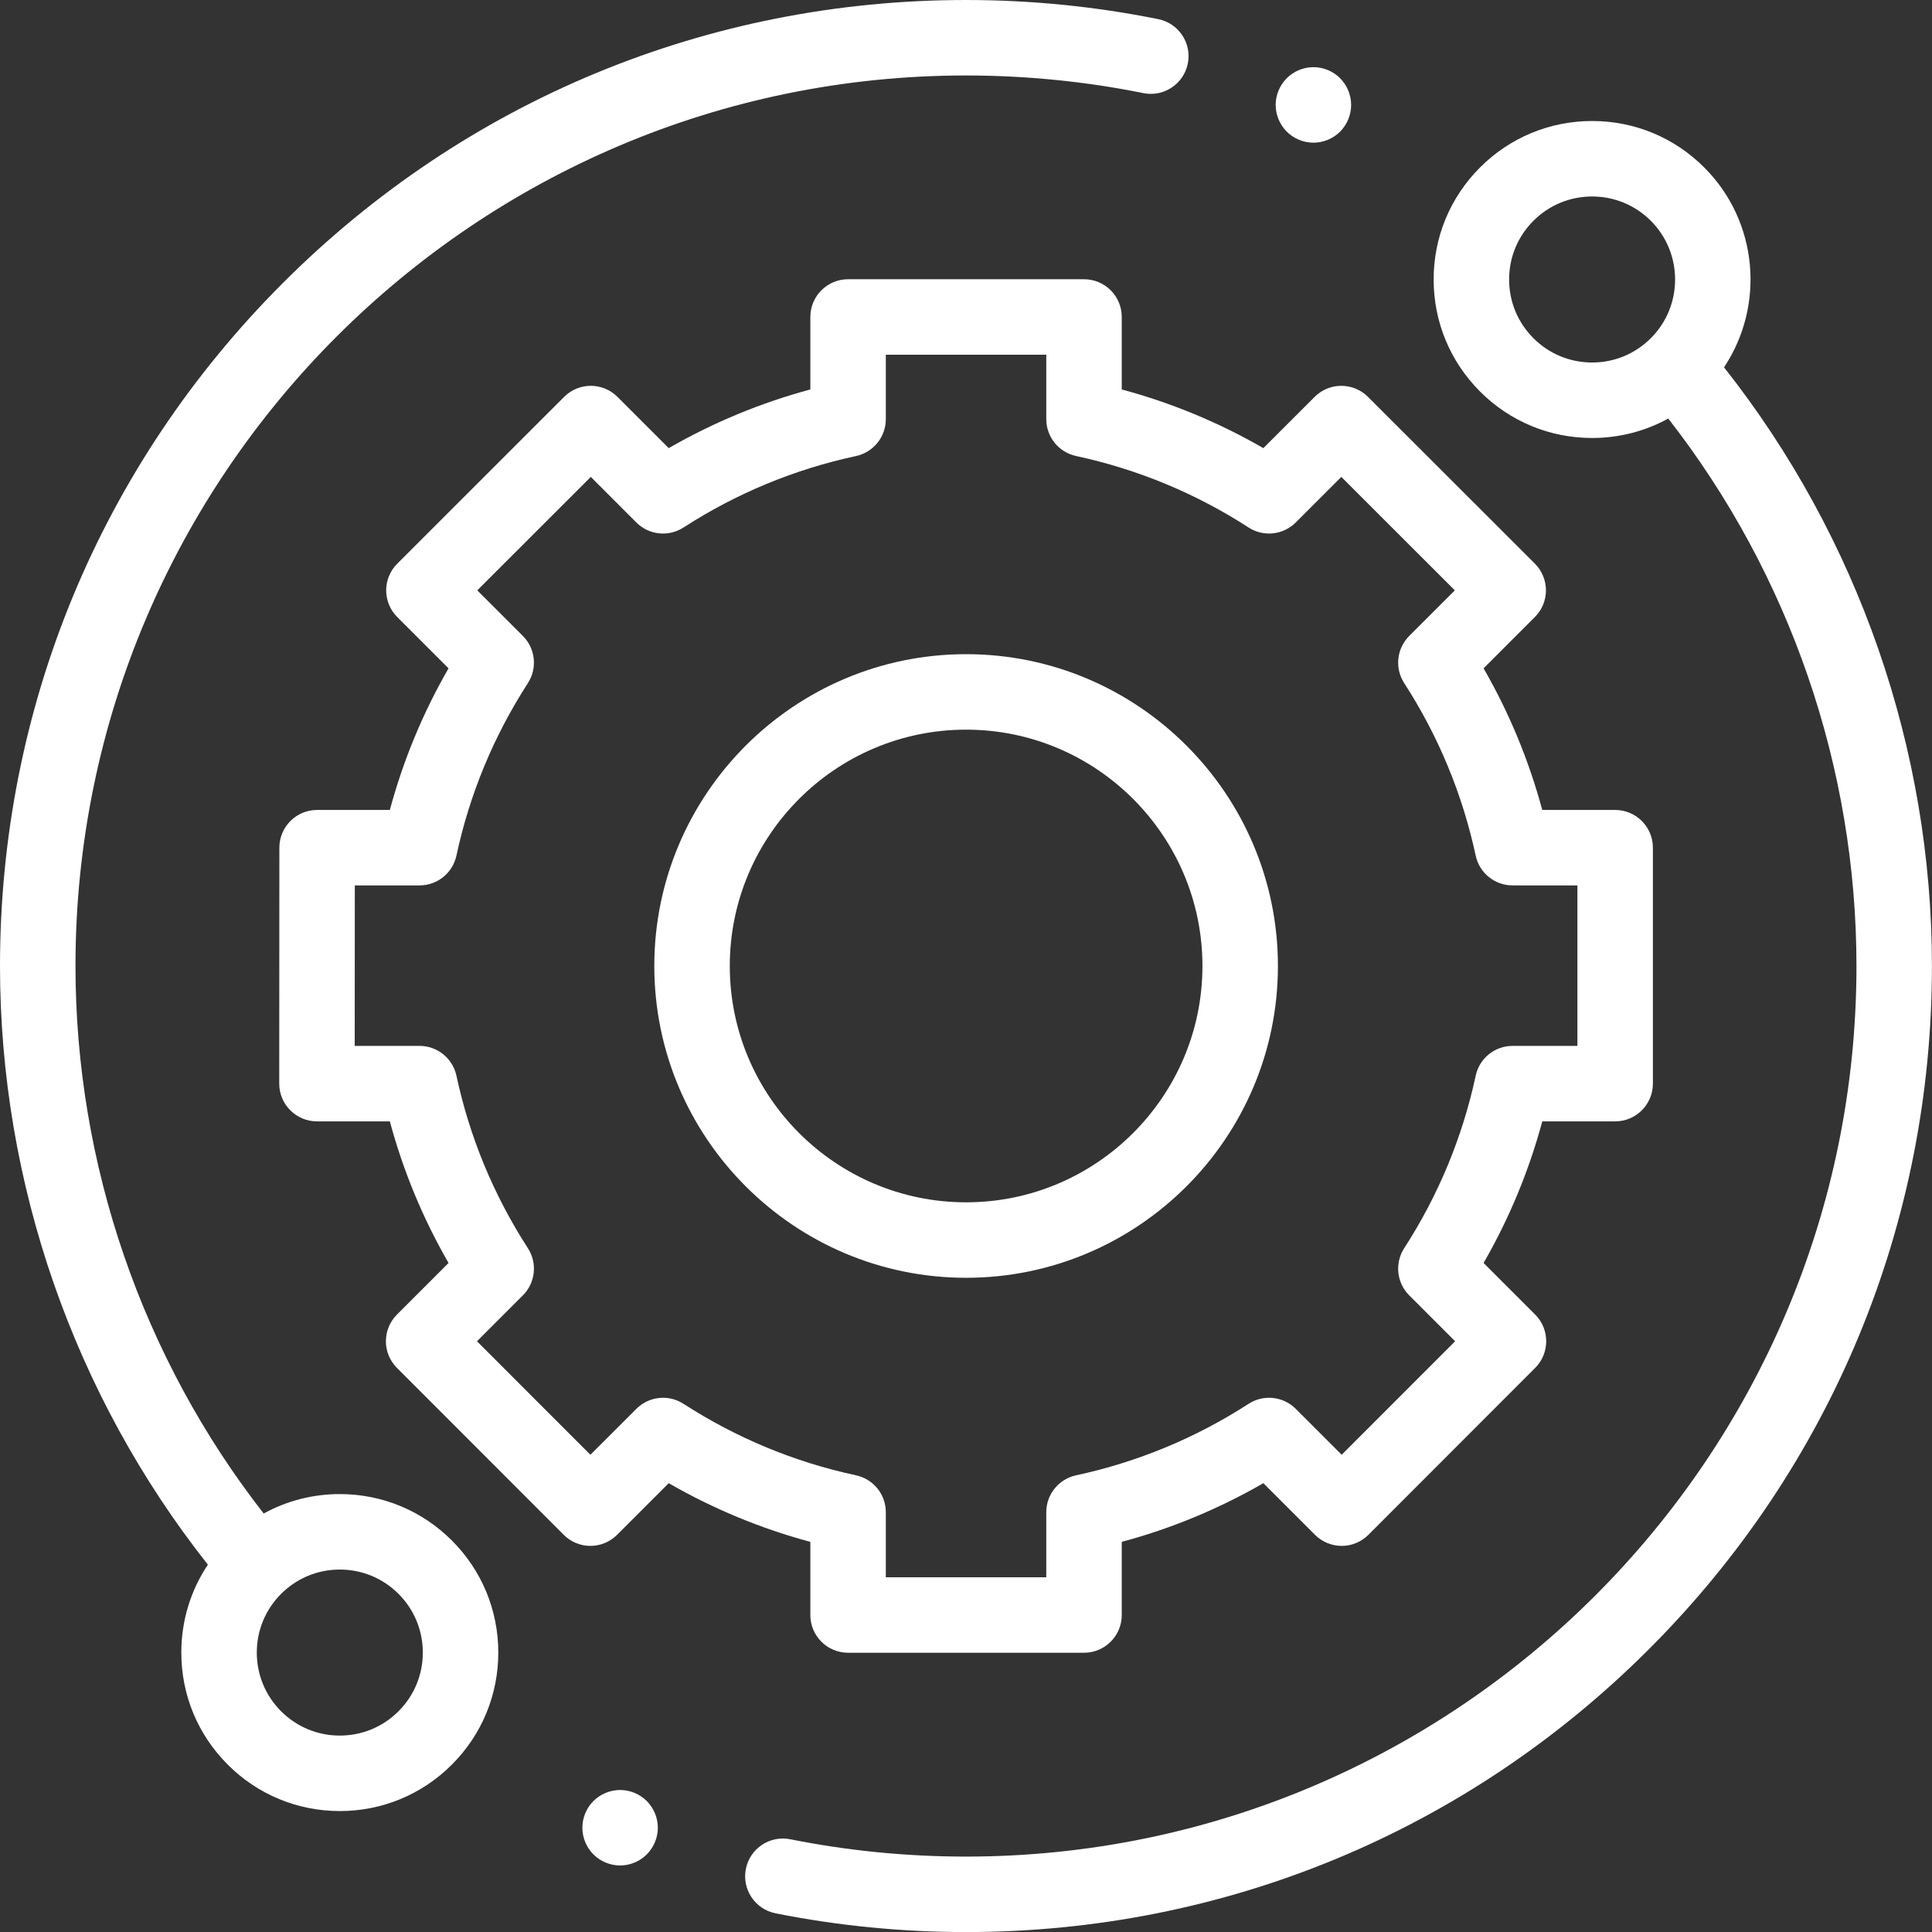 <svg width="60" height="60" viewBox="0 0 60 60" fill="none" xmlns="http://www.w3.org/2000/svg">
<rect x="0" y="0" width="60" height="60" fill="#333333" stroke="none"/>
<g clip-path="url(#clip0_5236_524)">
<path d="M10.553 46.4C9.713 46.4 8.905 46.61 8.189 47.004C4.415 42.166 2.344 36.157 2.344 30C2.344 14.75 14.75 2.344 30 2.344C31.854 2.344 33.707 2.528 35.508 2.892C36.141 3.02 36.76 2.61 36.888 1.976C37.017 1.341 36.606 0.723 35.972 0.595C34.019 0.2 32.01 0 30 0C21.987 0 14.453 3.121 8.787 8.787C3.121 14.453 0 21.987 0 30C0 36.741 2.289 43.319 6.456 48.592C5.919 49.394 5.631 50.336 5.631 51.322C5.631 52.637 6.143 53.873 7.073 54.802C8.002 55.732 9.238 56.244 10.553 56.244C11.867 56.244 13.104 55.732 14.033 54.802C14.963 53.873 15.475 52.636 15.475 51.322C15.475 50.008 14.963 48.771 14.033 47.842C13.104 46.912 11.867 46.4 10.553 46.4ZM12.376 53.145C11.889 53.632 11.241 53.9 10.553 53.9C9.864 53.9 9.217 53.632 8.73 53.145C8.243 52.658 7.975 52.011 7.975 51.322C7.975 50.633 8.243 49.986 8.73 49.499C9.217 49.012 9.864 48.744 10.553 48.744C11.241 48.744 11.889 49.012 12.376 49.499C12.863 49.986 13.131 50.633 13.131 51.322C13.131 52.011 12.863 52.658 12.376 53.145Z" fill="white"/>
<path d="M53.541 11.408C54.815 9.497 54.611 6.884 52.925 5.199C51.996 4.27 50.76 3.758 49.445 3.758C48.13 3.758 46.895 4.27 45.965 5.199C45.035 6.129 44.523 7.365 44.523 8.68C44.523 9.994 45.035 11.23 45.965 12.16C46.895 13.09 48.13 13.602 49.445 13.602C50.285 13.602 51.093 13.392 51.809 12.998C55.583 17.836 57.654 23.845 57.654 30.002C57.654 45.252 45.248 57.658 29.998 57.658C28.162 57.658 26.327 57.477 24.543 57.12C23.908 56.993 23.291 57.405 23.164 58.039C23.037 58.674 23.448 59.291 24.083 59.419C26.018 59.806 28.008 60.002 29.998 60.002C38.011 60.002 45.545 56.881 51.211 51.215C56.877 45.549 59.998 38.015 59.998 30.002C59.998 23.261 57.709 16.682 53.541 11.408ZM47.622 10.503C47.135 10.016 46.867 9.369 46.867 8.68C46.867 7.991 47.135 7.344 47.622 6.857C48.109 6.37 48.757 6.102 49.445 6.102C50.134 6.102 50.781 6.37 51.268 6.857C52.273 7.862 52.273 9.498 51.268 10.503C50.781 10.99 50.134 11.258 49.445 11.258C48.756 11.258 48.109 10.99 47.622 10.503Z" fill="white"/>
<path d="M25.166 50.156C25.166 50.803 25.691 51.328 26.338 51.328H33.665C34.313 51.328 34.837 50.803 34.837 50.156V47.884C36.378 47.47 37.851 46.859 39.235 46.062L40.839 47.666C41.059 47.885 41.357 48.009 41.668 48.009C41.979 48.009 42.277 47.885 42.497 47.665L47.676 42.482C48.133 42.025 48.133 41.282 47.676 40.825L46.074 39.223C46.871 37.839 47.482 36.366 47.897 34.825H50.16C50.807 34.825 51.332 34.3 51.332 33.653V26.326C51.332 25.678 50.807 25.154 50.16 25.154H47.896C47.481 23.613 46.871 22.14 46.074 20.756L47.667 19.162C47.887 18.943 48.011 18.644 48.011 18.333C48.01 18.023 47.887 17.724 47.667 17.504L42.484 12.325C42.026 11.868 41.284 11.868 40.827 12.326L39.235 13.917C37.851 13.12 36.378 12.509 34.837 12.095V9.844C34.837 9.196 34.313 8.672 33.665 8.672H26.338C25.691 8.672 25.166 9.196 25.166 9.844V12.095C23.626 12.509 22.153 13.12 20.768 13.917L19.177 12.326C18.719 11.868 17.977 11.868 17.52 12.325L12.337 17.505C12.117 17.725 11.993 18.023 11.993 18.333C11.993 18.644 12.117 18.943 12.336 19.162L13.93 20.756C13.132 22.14 12.522 23.613 12.107 25.154H9.848C9.201 25.154 8.676 25.678 8.676 26.325L8.672 33.653C8.671 33.963 8.795 34.262 9.015 34.481C9.234 34.701 9.532 34.825 9.844 34.825H12.107C12.522 36.366 13.132 37.839 13.93 39.223L12.328 40.825C11.87 41.282 11.87 42.025 12.328 42.482L17.507 47.665C17.726 47.885 18.024 48.009 18.335 48.009H18.336C18.646 48.009 18.945 47.885 19.164 47.666L20.768 46.062C22.153 46.859 23.626 47.47 25.166 47.884V50.156ZM21.227 43.597C20.764 43.297 20.154 43.362 19.763 43.753L18.336 45.179L14.813 41.654L16.239 40.228C16.629 39.838 16.694 39.228 16.394 38.764C15.332 37.12 14.585 35.317 14.175 33.407C14.058 32.867 13.581 32.481 13.029 32.481H11.016L11.019 27.497H13.029C13.581 27.497 14.058 27.112 14.175 26.572C14.585 24.662 15.332 22.859 16.394 21.215C16.694 20.751 16.629 20.141 16.239 19.751L14.822 18.334L18.348 14.811L19.763 16.227C20.154 16.617 20.763 16.682 21.227 16.382C22.871 15.32 24.674 14.573 26.584 14.163C27.124 14.046 27.51 13.569 27.51 13.017V11.016H32.493V13.017C32.493 13.569 32.879 14.046 33.419 14.162C35.329 14.573 37.132 15.319 38.776 16.382C39.239 16.682 39.85 16.617 40.24 16.226L41.656 14.811L45.181 18.334L43.764 19.75C43.374 20.141 43.309 20.751 43.609 21.215C44.671 22.859 45.418 24.662 45.829 26.572C45.944 27.112 46.422 27.497 46.974 27.497H48.988V32.481H46.974C46.422 32.481 45.945 32.867 45.829 33.407C45.418 35.317 44.671 37.12 43.609 38.763C43.309 39.228 43.374 39.838 43.764 40.228L45.19 41.654L41.667 45.179L40.241 43.753C39.85 43.362 39.239 43.297 38.776 43.597C37.132 44.659 35.329 45.406 33.419 45.817C32.879 45.933 32.493 46.41 32.493 46.962V48.984H27.51V46.962C27.51 46.41 27.124 45.933 26.584 45.817C24.674 45.407 22.872 44.659 21.227 43.597Z" fill="white"/>
<path d="M39.687 30C39.687 24.66 35.343 20.316 30.003 20.316C24.664 20.316 20.32 24.66 20.32 30C20.32 35.339 24.664 39.683 30.003 39.683C35.343 39.683 39.687 35.339 39.687 30ZM22.664 30C22.664 25.952 25.956 22.66 30.003 22.66C34.05 22.66 37.343 25.953 37.343 30C37.343 34.046 34.05 37.339 30.003 37.339C25.956 37.339 22.664 34.047 22.664 30Z" fill="white"/>
<path d="M40.789 4.431C41.098 4.431 41.4 4.306 41.618 4.088C41.836 3.868 41.961 3.566 41.961 3.258C41.961 2.951 41.836 2.649 41.618 2.429C41.4 2.211 41.098 2.086 40.789 2.086C40.48 2.086 40.179 2.211 39.961 2.429C39.743 2.649 39.617 2.95 39.617 3.258C39.617 3.567 39.743 3.868 39.961 4.088C40.179 4.306 40.48 4.431 40.789 4.431Z" fill="white"/>
<path d="M19.258 55.59C18.95 55.59 18.647 55.715 18.429 55.933C18.211 56.151 18.086 56.454 18.086 56.762C18.086 57.071 18.211 57.372 18.429 57.59C18.647 57.808 18.95 57.934 19.258 57.934C19.566 57.934 19.869 57.808 20.086 57.59C20.304 57.372 20.43 57.07 20.43 56.762C20.43 56.454 20.304 56.151 20.086 55.933C19.869 55.715 19.566 55.59 19.258 55.59Z" fill="white"/>
</g>
<defs>
<clipPath id="clip0_5236_524">
<rect width="60" height="60" fill="white"/>
</clipPath>
</defs>
</svg>
